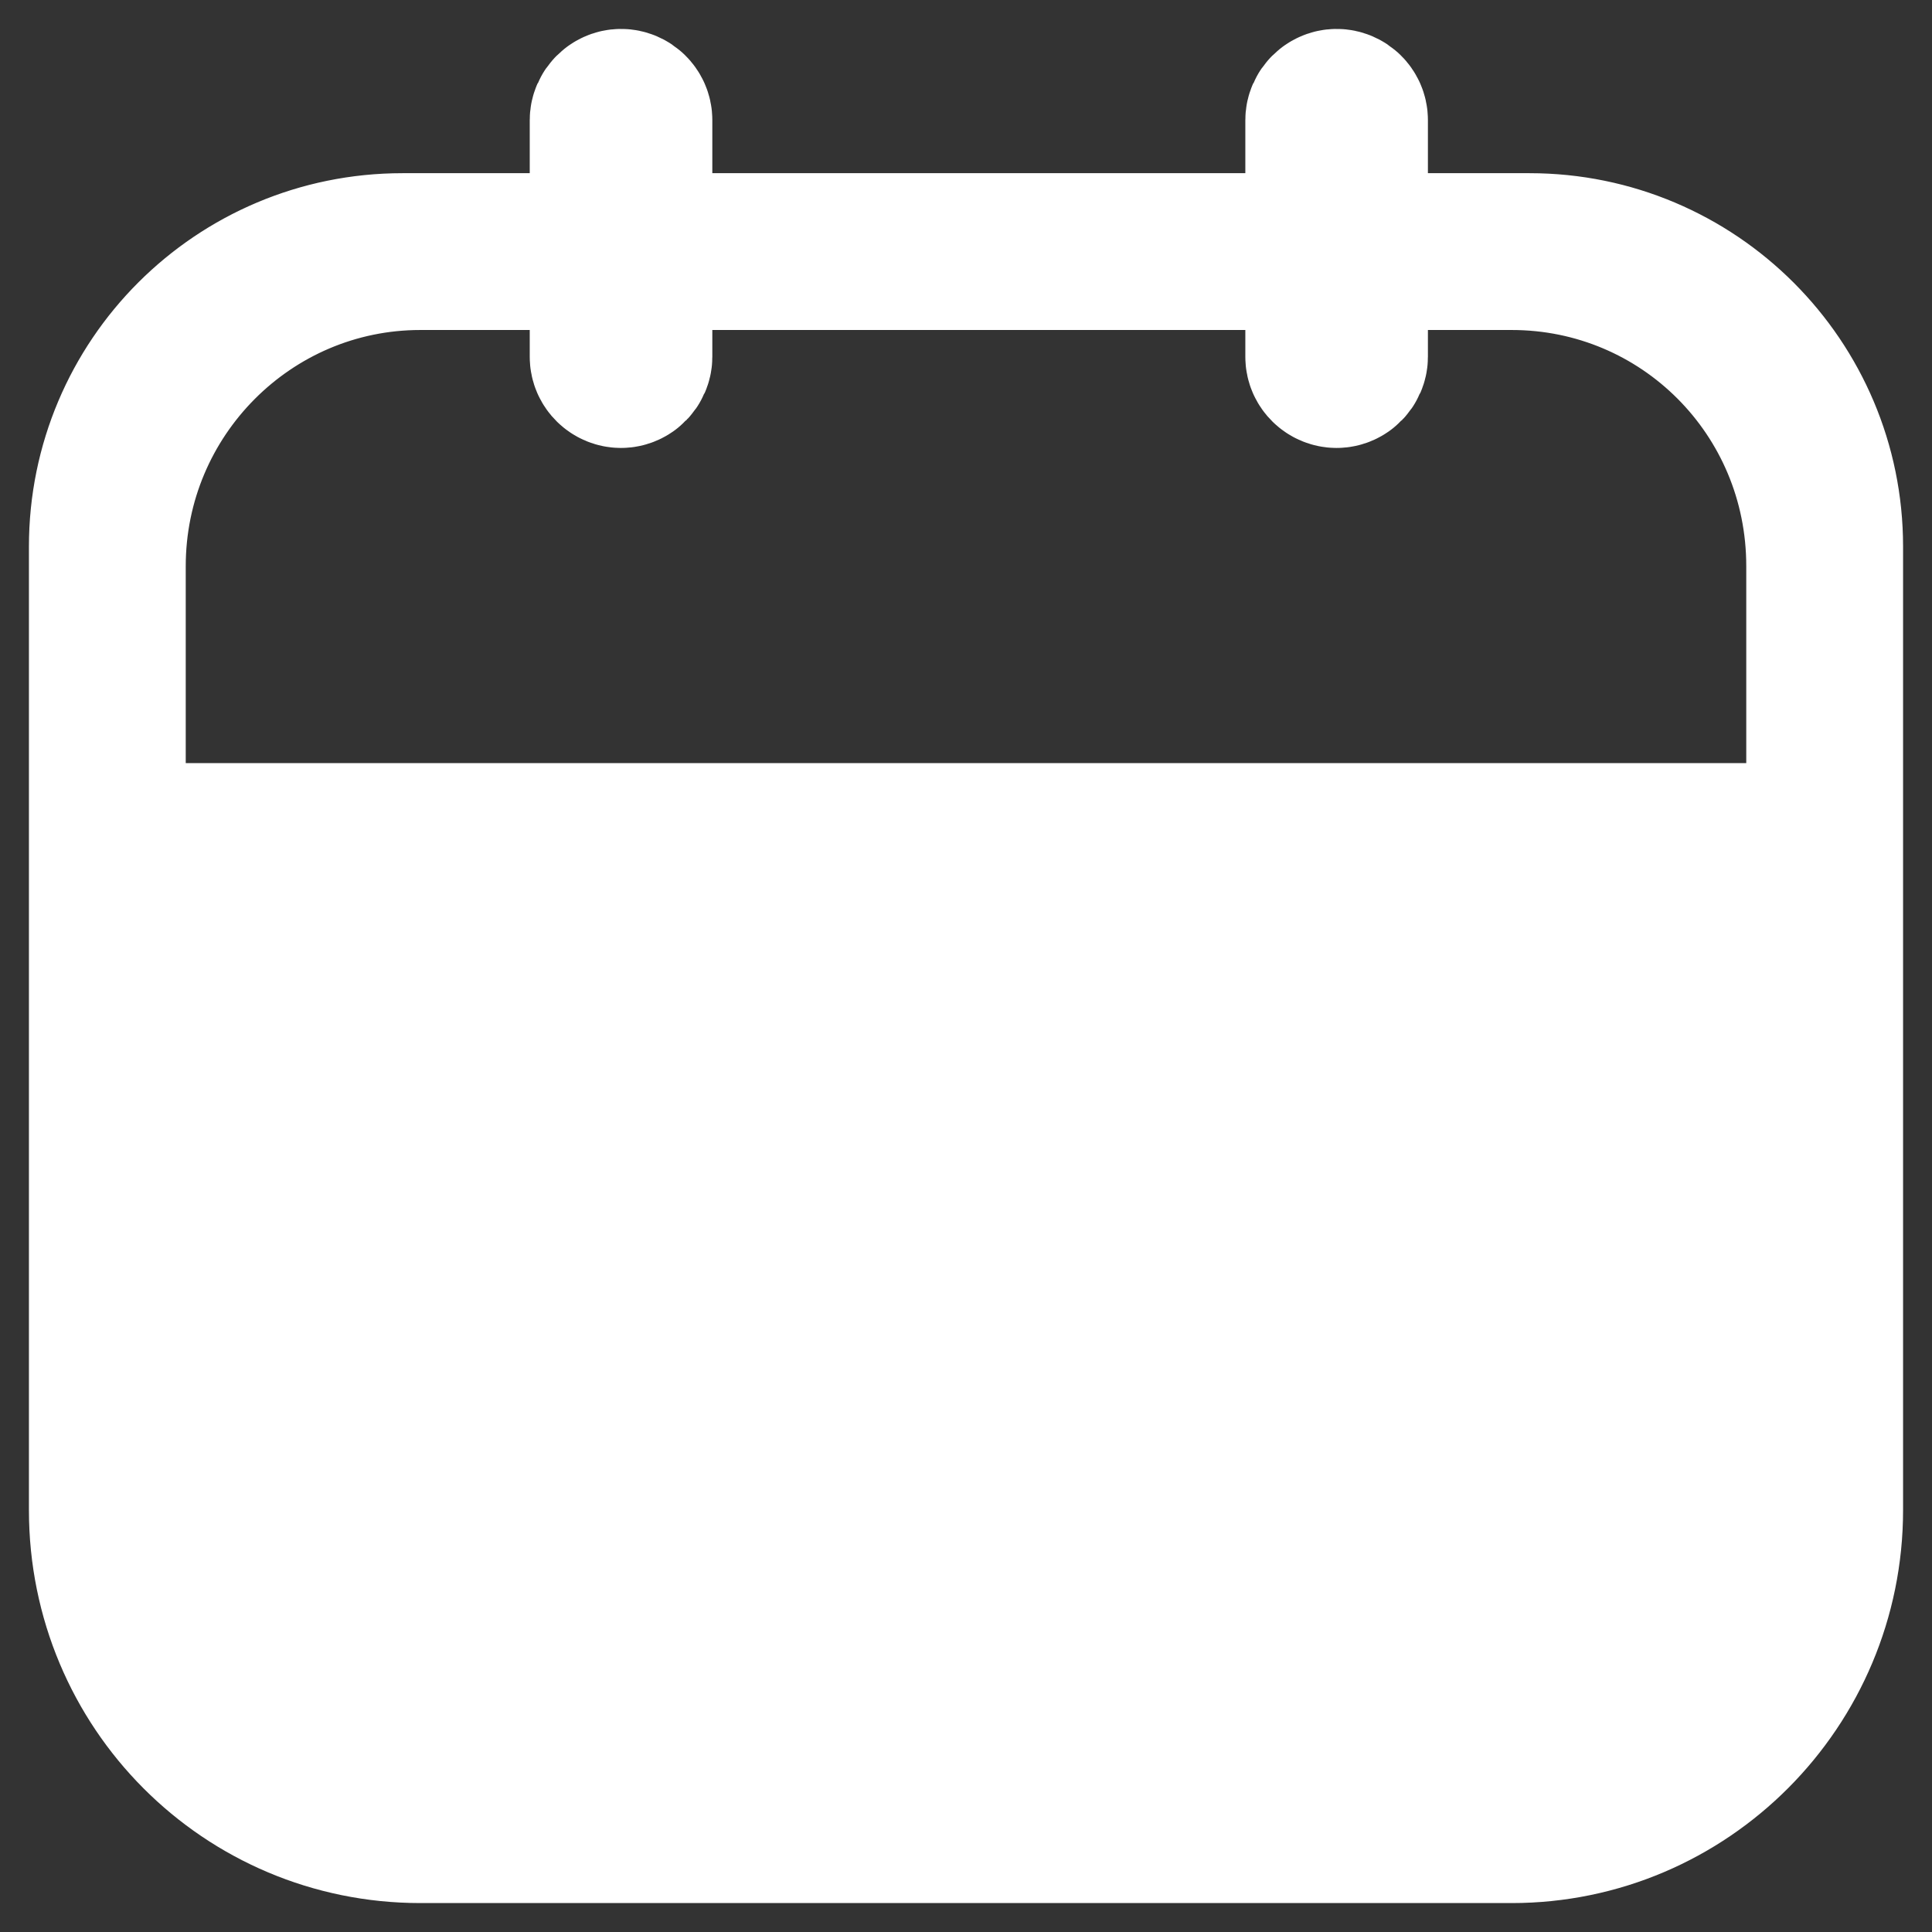 <svg xmlns="http://www.w3.org/2000/svg" width="18" height="18" viewBox="0 0 18 18">
  <rect x="0" y="0" width="18" height="18" fill="#333333" stroke="none"/>
  <path fill="#FFF" fill-rule="evenodd" stroke="#FFF" stroke-width="1.461" d="M17 6.557v7.512C17 15.688 15.691 17 14.084 17H3.916C2.306 17 1 15.699 1 14.069V5.092c0-1.518 1.229-2.748 2.75-2.748H14.25C15.769 2.344 17 3.577 17 5.092v1.465zm0 0v1.283H1v-2.565c0-1.619 1.309-2.931 2.916-2.931H14.084C15.694 2.344 17 3.644 17 5.274v1.283zm-4.427-5.439c0-.065-.056-.118-.12-.118-.066 0-.12.06-.12.118v2.207c0 .065.056.118.12.118.066 0 .12-.06.12-.118V1.118zm-6.667 0c0-.065-.056-.118-.12-.118-.066 0-.12.06-.12.118v2.207c0 .065.056.118.12.118.066 0 .12-.06.12-.118V1.118z"/>
</svg>
